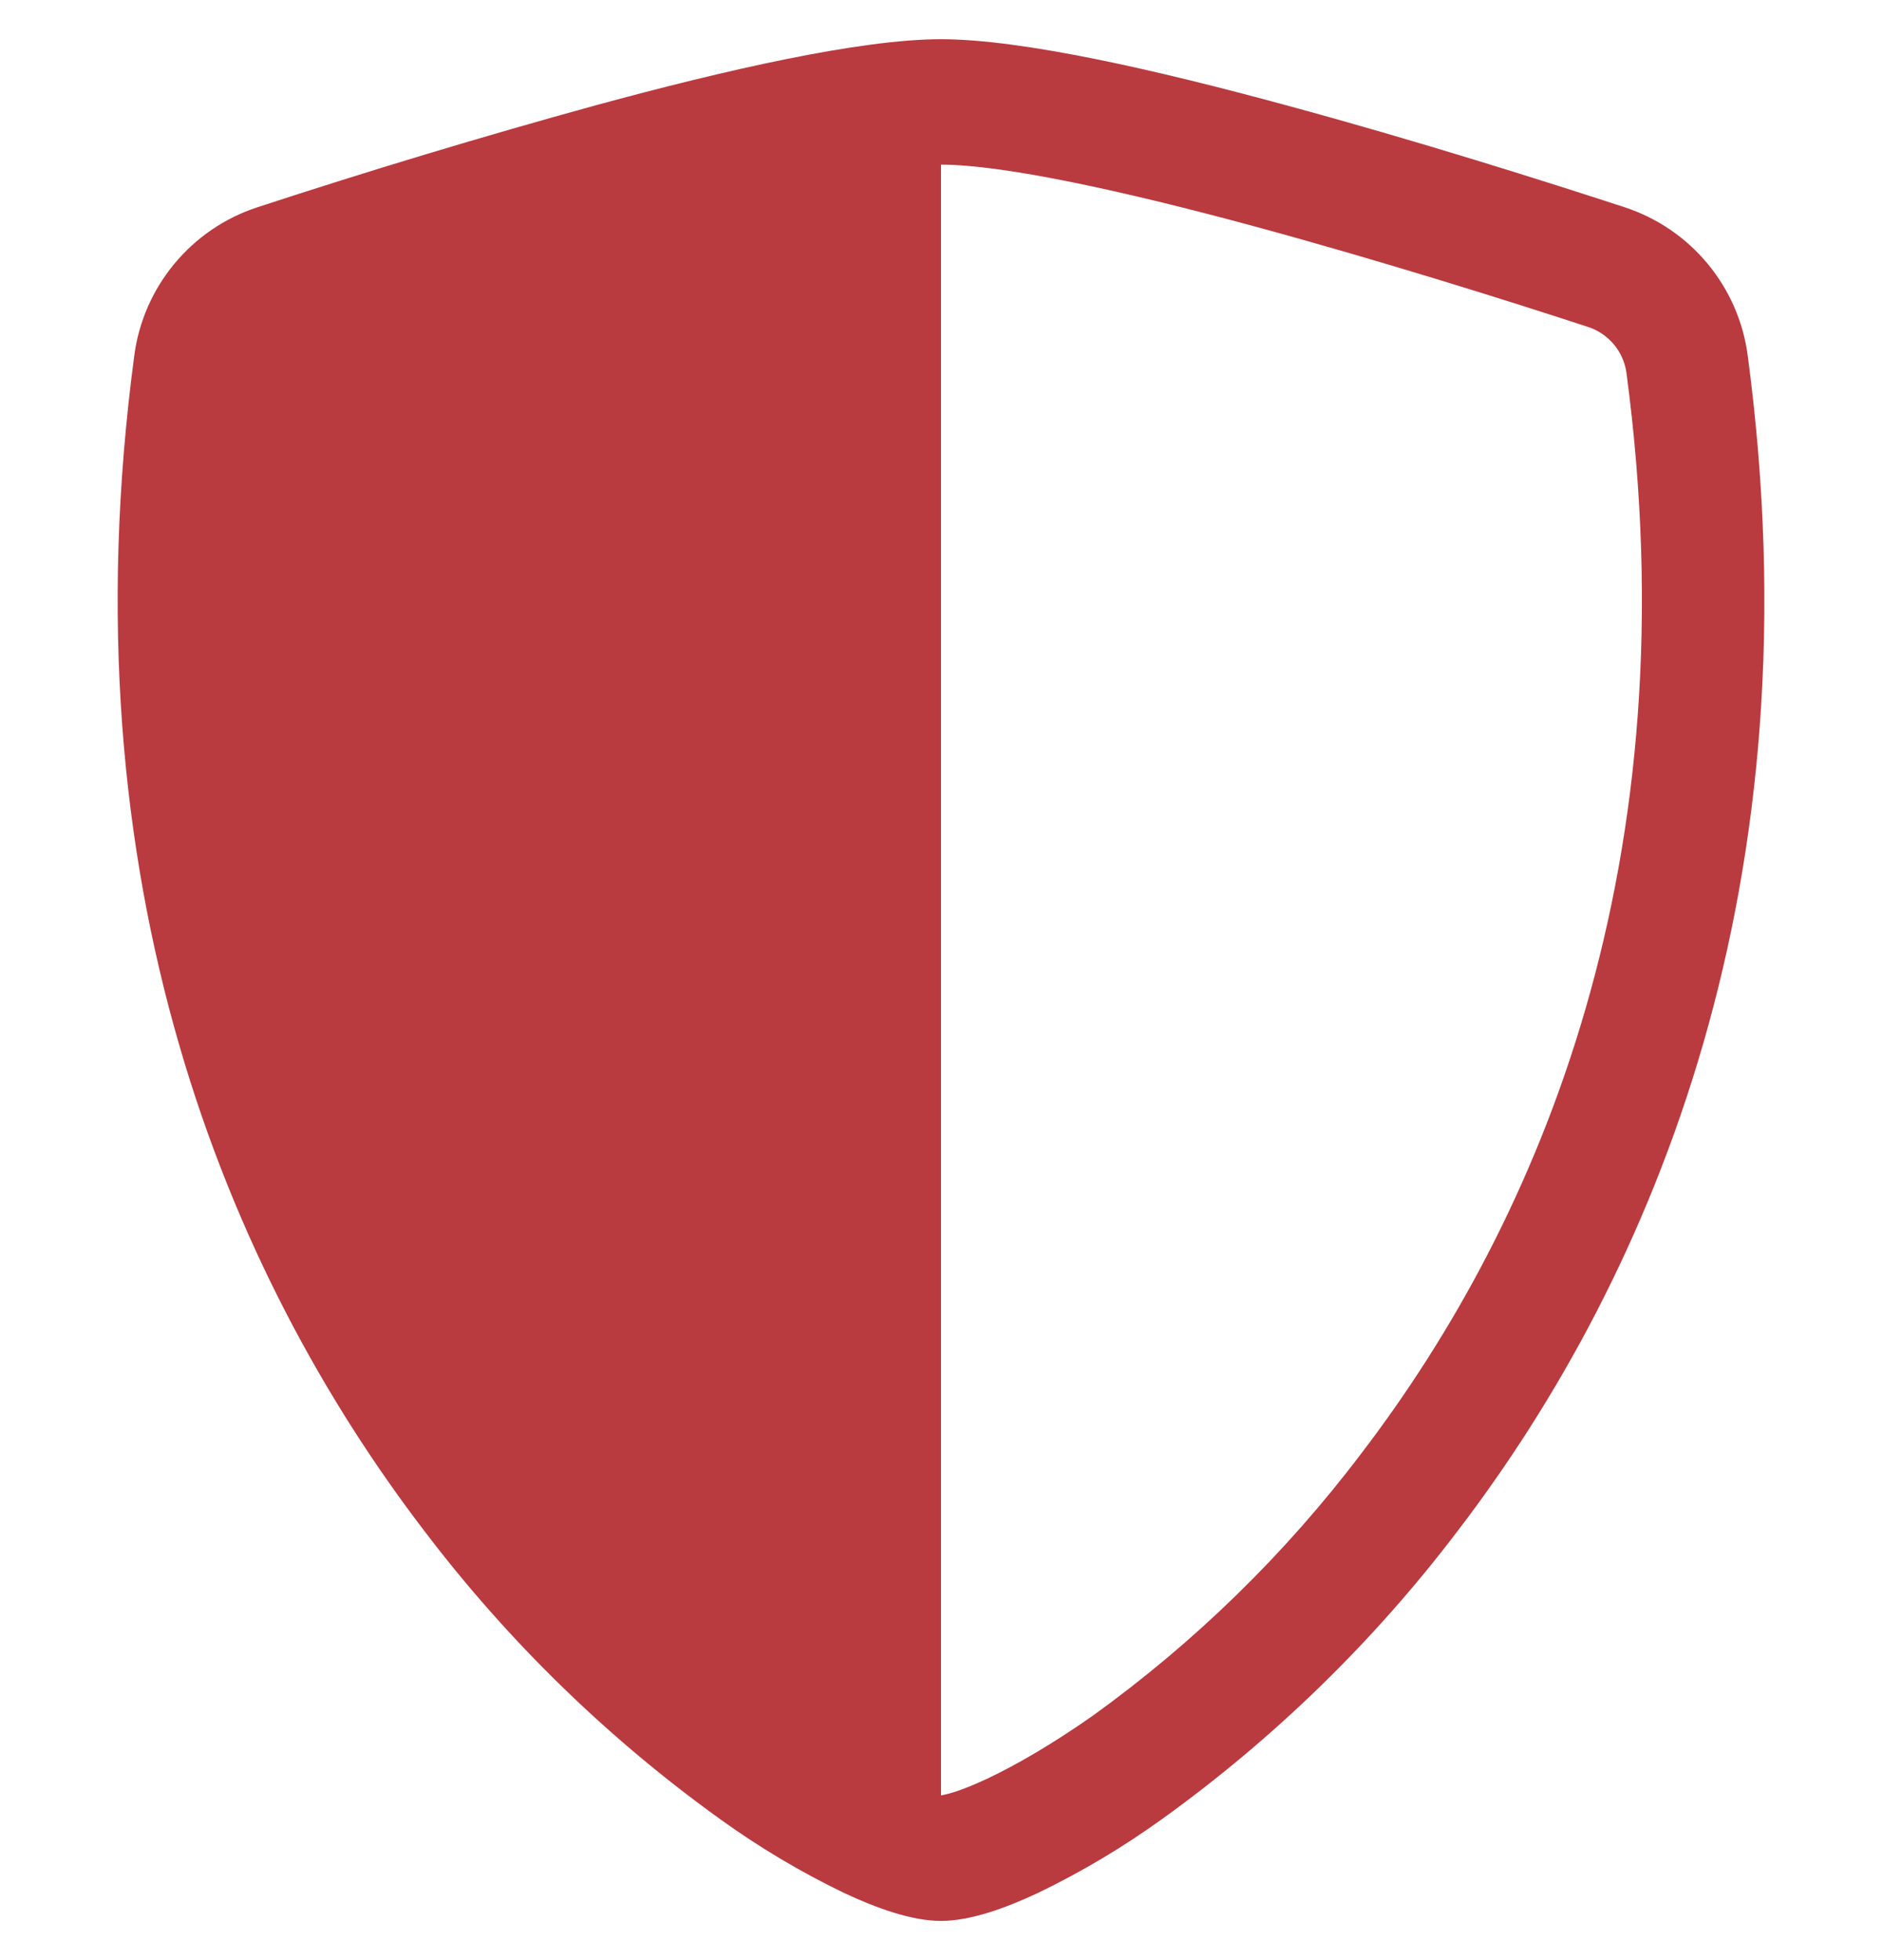 <svg width="24" height="25" viewBox="0 0 24 25" fill="none" xmlns="http://www.w3.org/2000/svg">
<g clip-path="url(#clip0_38_32)">
<path fill-rule="evenodd" clip-rule="evenodd" d="M12 22.899C12.051 22.89 12.101 22.877 12.15 22.862C12.264 22.828 12.411 22.769 12.591 22.685C12.951 22.515 13.412 22.25 13.931 21.886C15.235 20.947 16.392 19.818 17.361 18.536C19.651 15.54 21.572 10.989 20.741 4.754C20.722 4.62 20.666 4.494 20.579 4.391C20.491 4.287 20.377 4.21 20.248 4.169C19.272 3.849 17.623 3.329 15.993 2.886C14.328 2.435 12.796 2.1 12 2.1V22.899ZM7.608 1.34C9.236 0.897 10.965 0.5 12 0.5C13.035 0.5 14.764 0.897 16.392 1.34C18.057 1.79 19.735 2.322 20.723 2.645C21.135 2.781 21.501 3.031 21.778 3.366C22.055 3.701 22.232 4.107 22.288 4.538C23.183 11.254 21.108 16.23 18.591 19.523C17.523 20.931 16.251 22.171 14.816 23.203C14.32 23.56 13.794 23.874 13.243 24.14C12.823 24.338 12.372 24.5 12 24.5C11.628 24.5 11.178 24.338 10.757 24.14C10.206 23.874 9.68 23.56 9.185 23.203C7.749 22.171 6.477 20.931 5.409 19.523C2.892 16.23 0.818 11.254 1.712 4.538C1.768 4.107 1.945 3.701 2.222 3.366C2.499 3.031 2.865 2.781 3.278 2.645C4.71 2.176 6.154 1.74 7.608 1.34Z" fill="#B93B3F"/>
</g>
<defs>
<clipPath id="clip0_38_32">
<rect width="24" height="24" fill="white" transform="translate(0 0.5)"/>
</clipPath>
</defs>
</svg>
